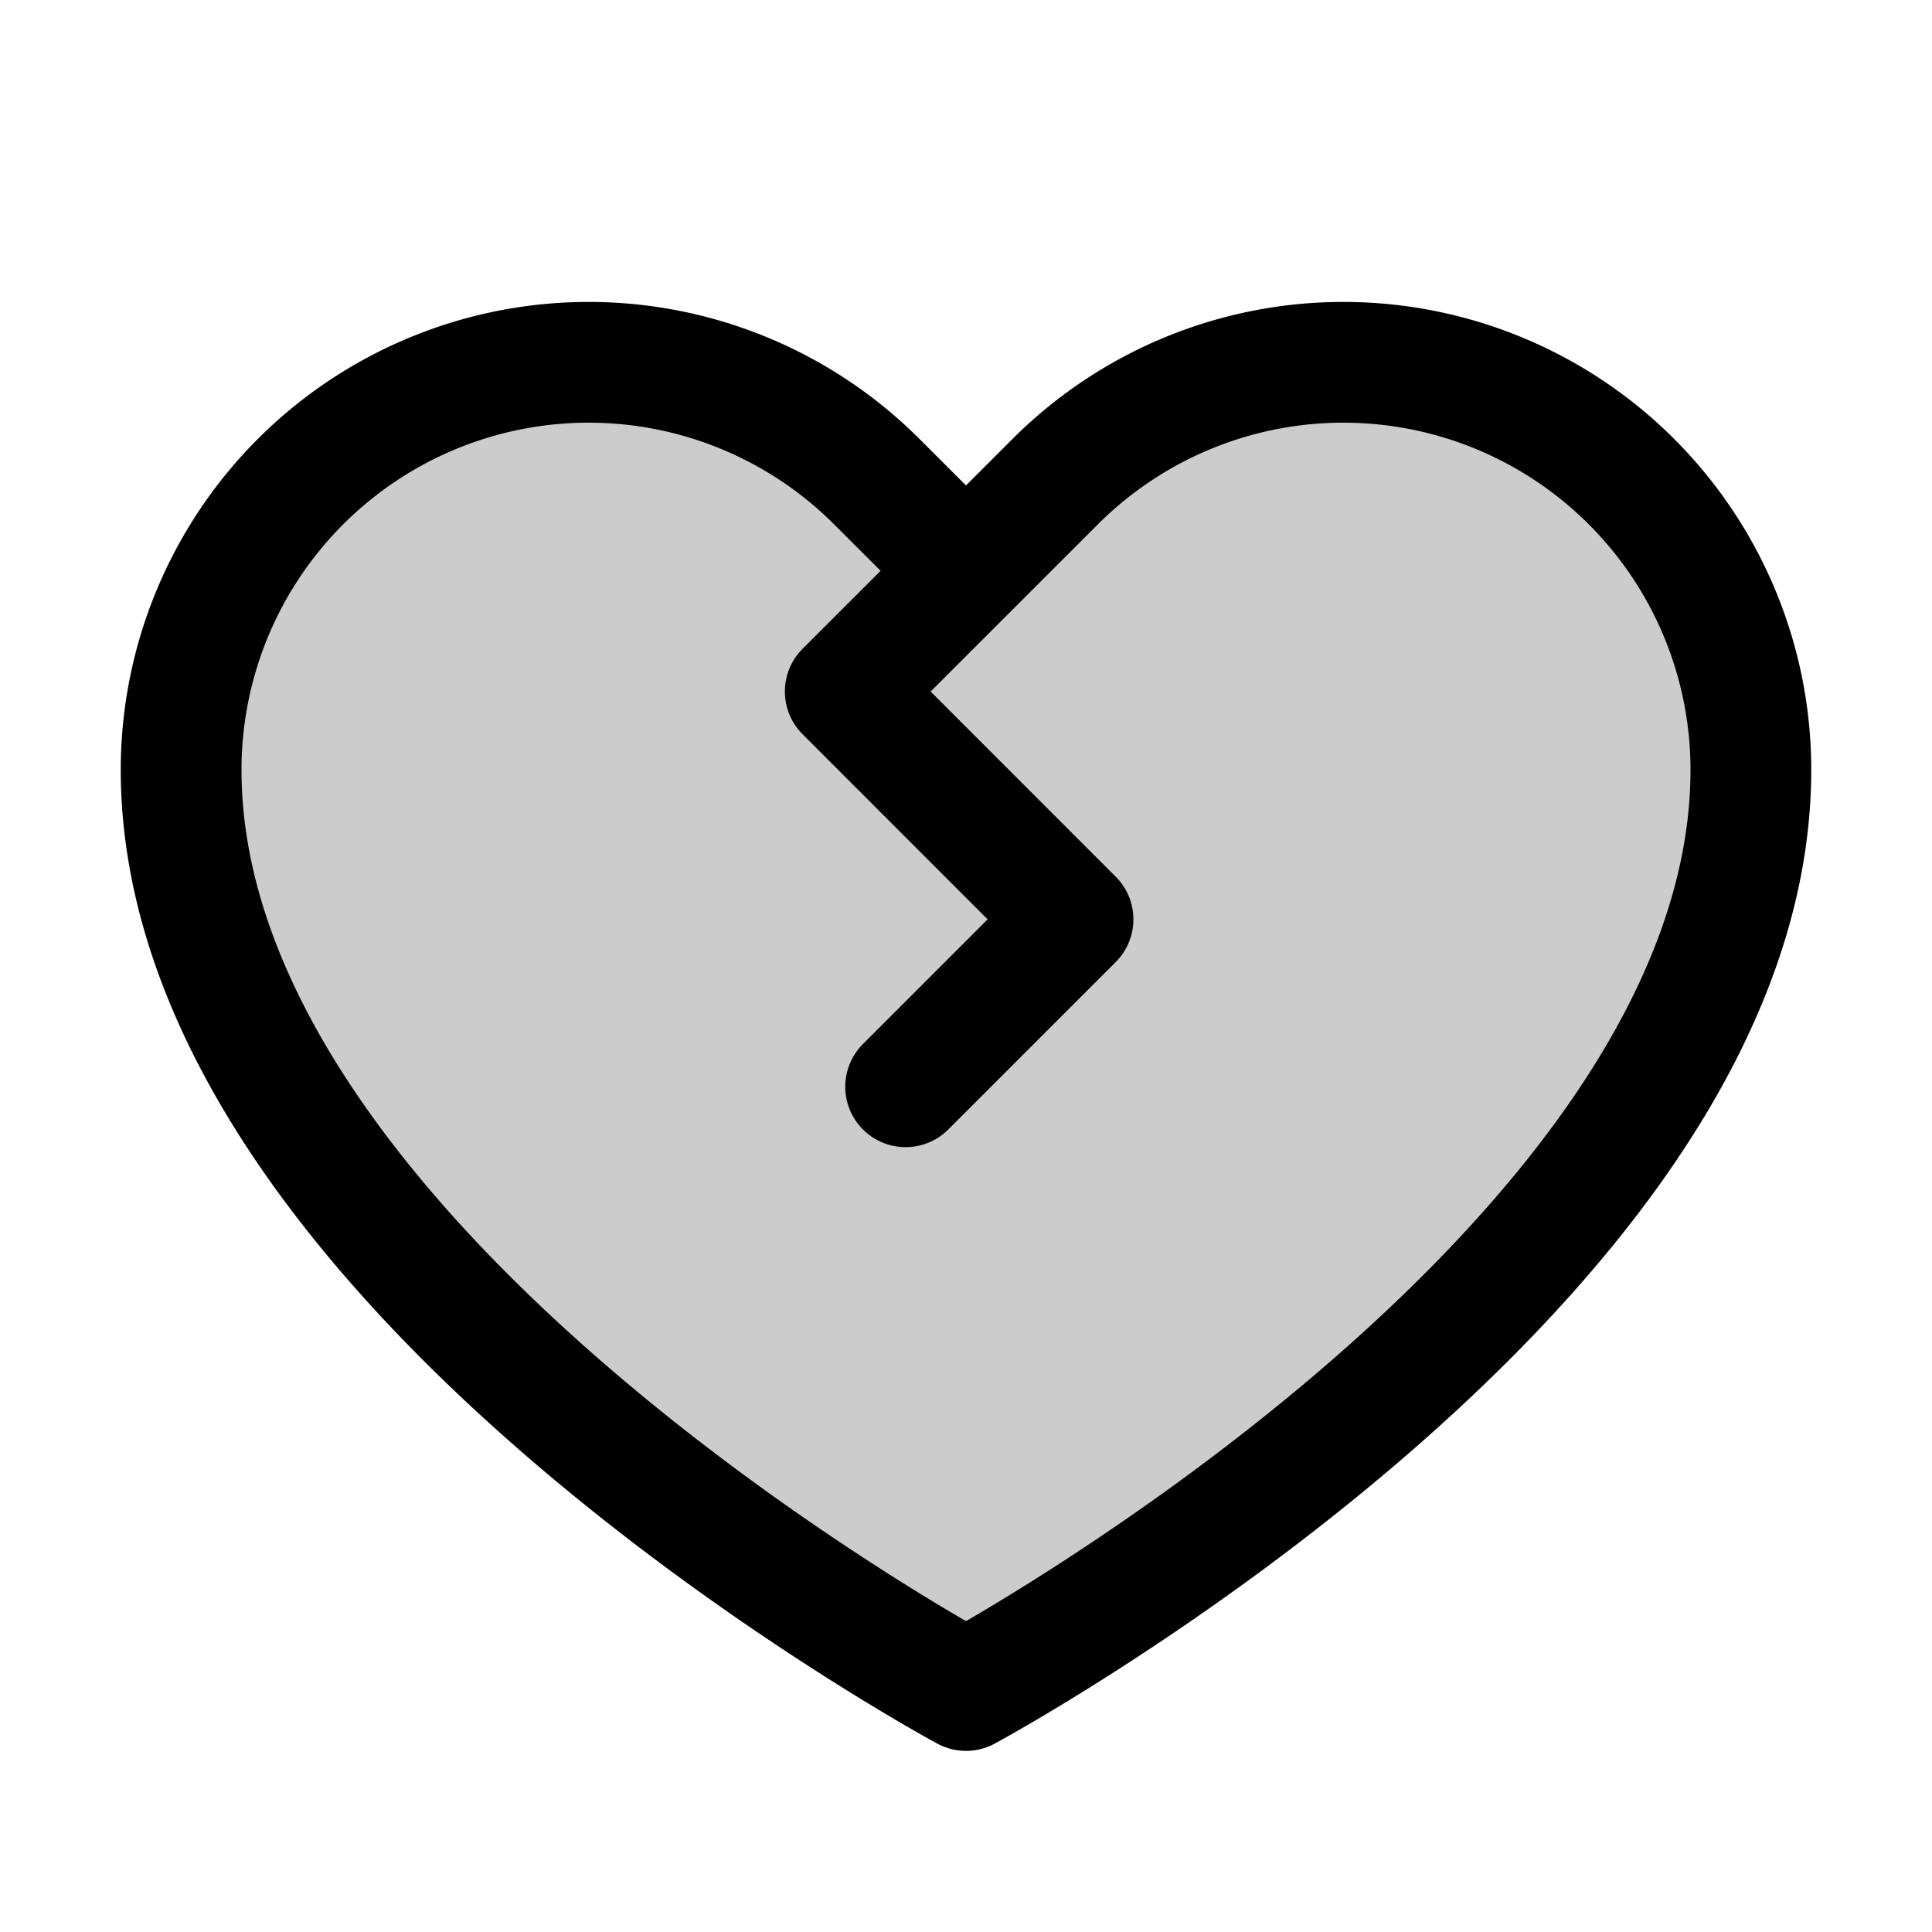 <svg xmlns="http://www.w3.org/2000/svg" viewBox="0 0 256 256"><rect width="256" height="256" fill="none"/><path d="M178,48a53.79,53.79,0,0,0-38.18,15.82L128,75.63,116.18,63.82A54,54,0,0,0,24,102c0,66,104,122,104,122s104-56,104-122A54,54,0,0,0,178,48Z" opacity="0.2"/><path d="M128,75.63,116.18,63.82A54,54,0,0,0,24,102c0,66,104,122,104,122s104-56,104-122a54,54,0,0,0-92.18-38.18L112,91.63l30.18,30.19L120,144" fill="none" stroke="currentColor" stroke-linecap="round" stroke-linejoin="round" stroke-width="16"/></svg>